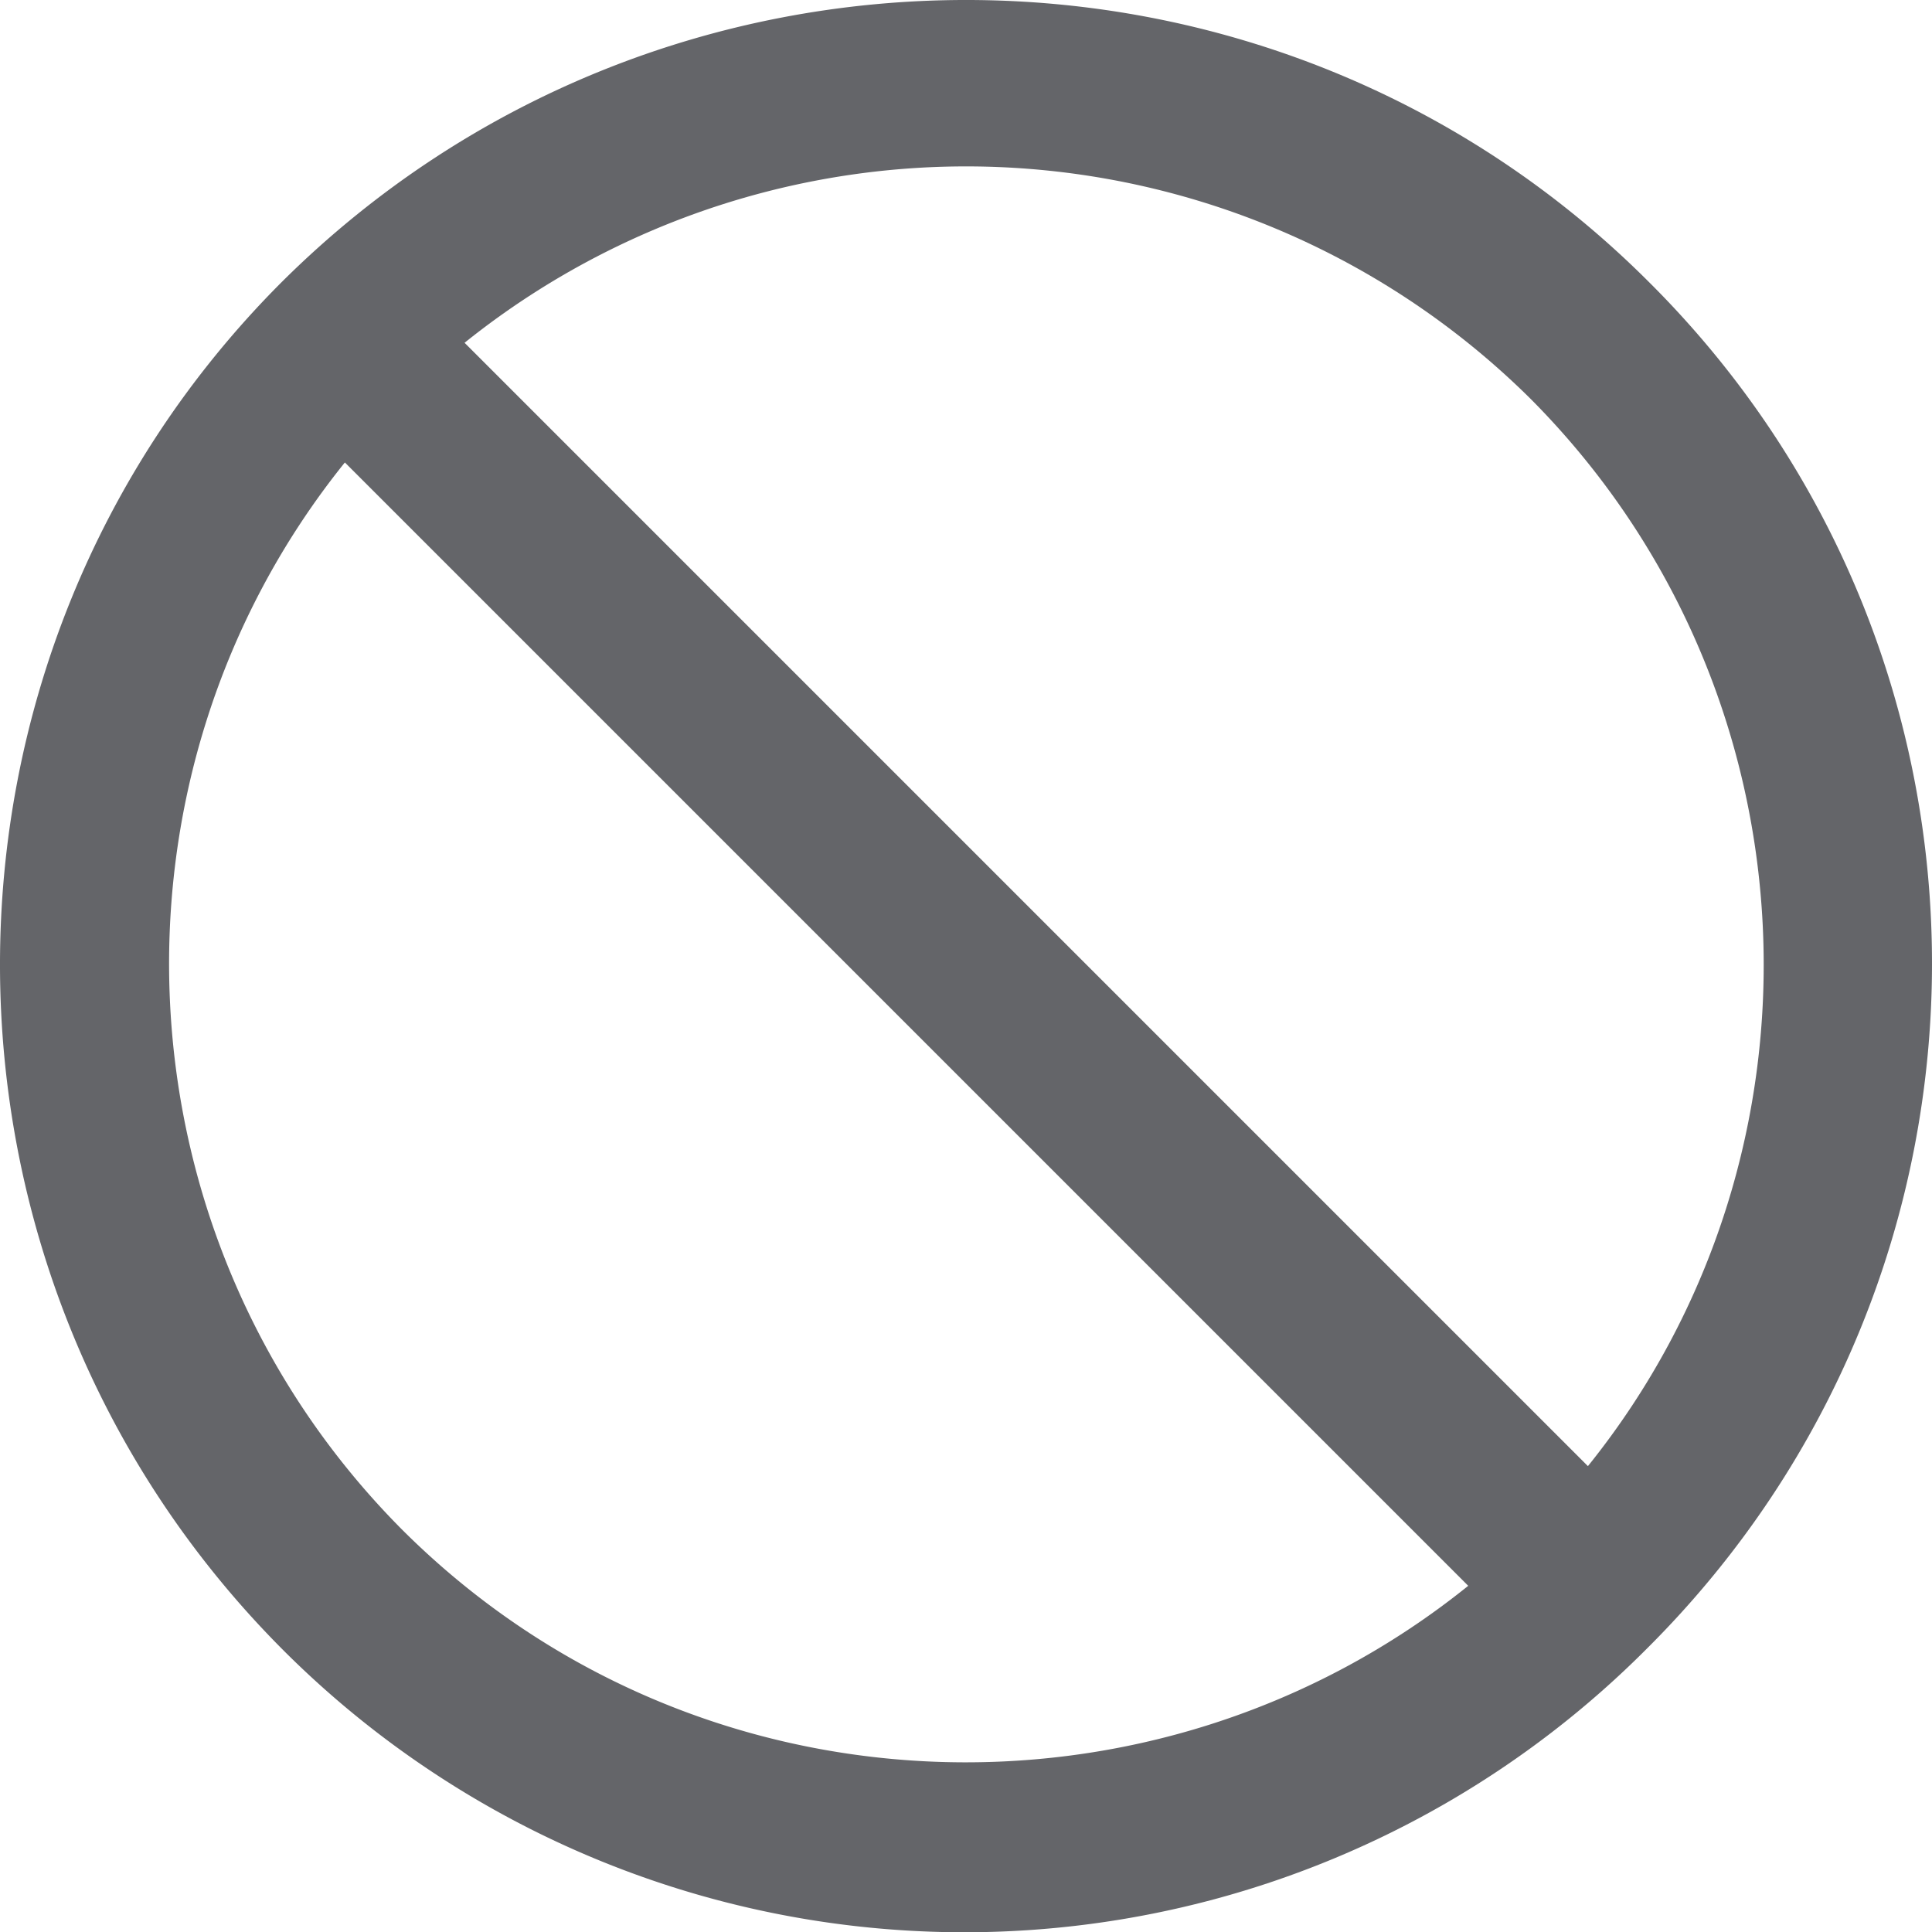 <svg xmlns="http://www.w3.org/2000/svg" width="280.939" height="280.977" viewBox="0 0 280.939 280.977">
  <path id="XMLID_1517_" d="M239.733,41.065c-54.654-54.654-143.809-54.654-198.768,0-54.654,54.654-54.654,143.809,0,198.768a140.055,140.055,0,0,0,198.463,0C294.692,184.874,294.692,95.719,239.733,41.065ZM58.369,222.429c-42.135-42.44-44.883-109.612-8.244-155.106l163.35,163.35C167.981,267.313,100.809,264.87,58.369,222.429Zm172.51-9.16L67.529,49.92a116.545,116.545,0,0,1,155.106,8.244C264.77,100.6,267.518,167.776,230.879,213.27Z" transform="translate(0.025 -0.075)" fill="#646569"/>
</svg>
